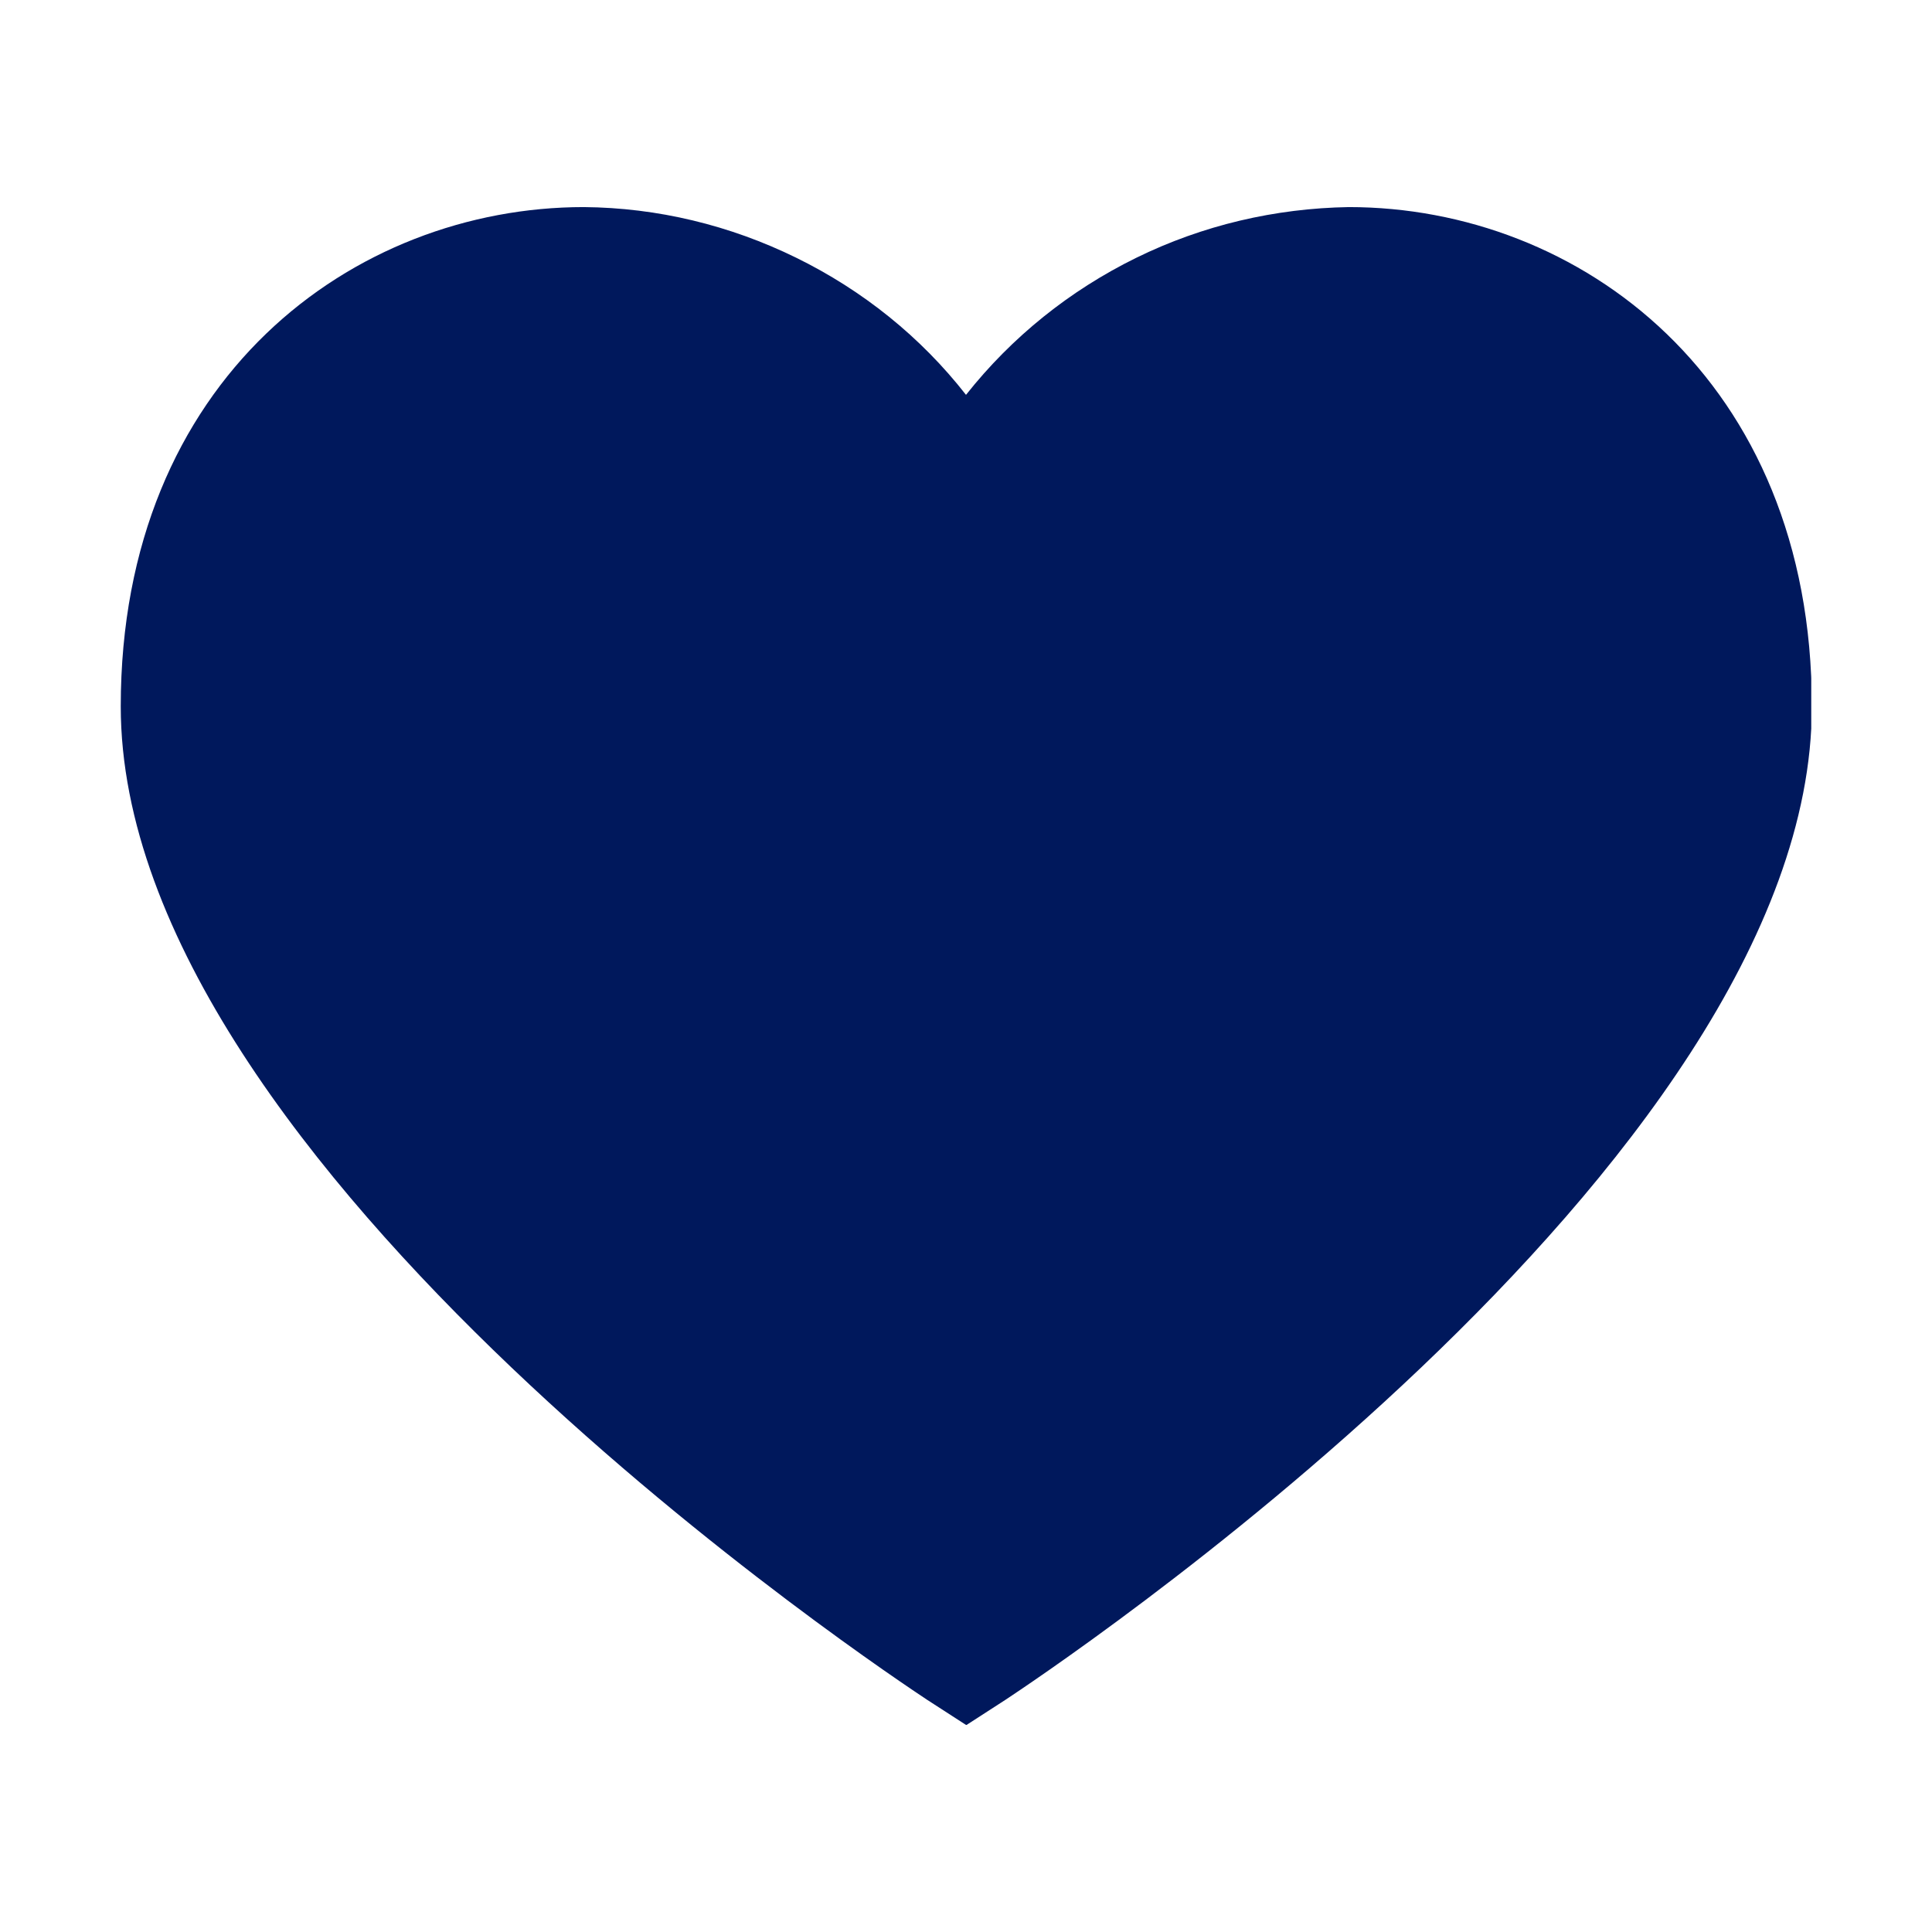 <?xml version="1.0" encoding="UTF-8"?>
<svg xmlns="http://www.w3.org/2000/svg" xmlns:xlink="http://www.w3.org/1999/xlink" id="Layer_1" data-name="Layer 1" viewBox="0 0 32 32">
  <defs>
    <clipPath id="clippath">
      <rect x="2" y="3.43" width="28" height="25.14" fill="none"></rect>
    </clipPath>
  </defs>
  <g clip-path="url(#clippath)">
    <path d="m16,28.57l-.65-.42c-.54-.36-13.35-8.82-13.35-16.45,0-5.43,3.86-8.27,7.67-8.27,1.22.01,2.42.3,3.52.84,1.1.54,2.06,1.31,2.81,2.27.76-.96,1.72-1.73,2.82-2.27s2.3-.82,3.52-.84c3.81,0,7.67,2.84,7.67,8.27,0,7.63-12.81,16.09-13.35,16.45l-.65.42Z" fill="#00185c"></path>
  </g>
</svg>
